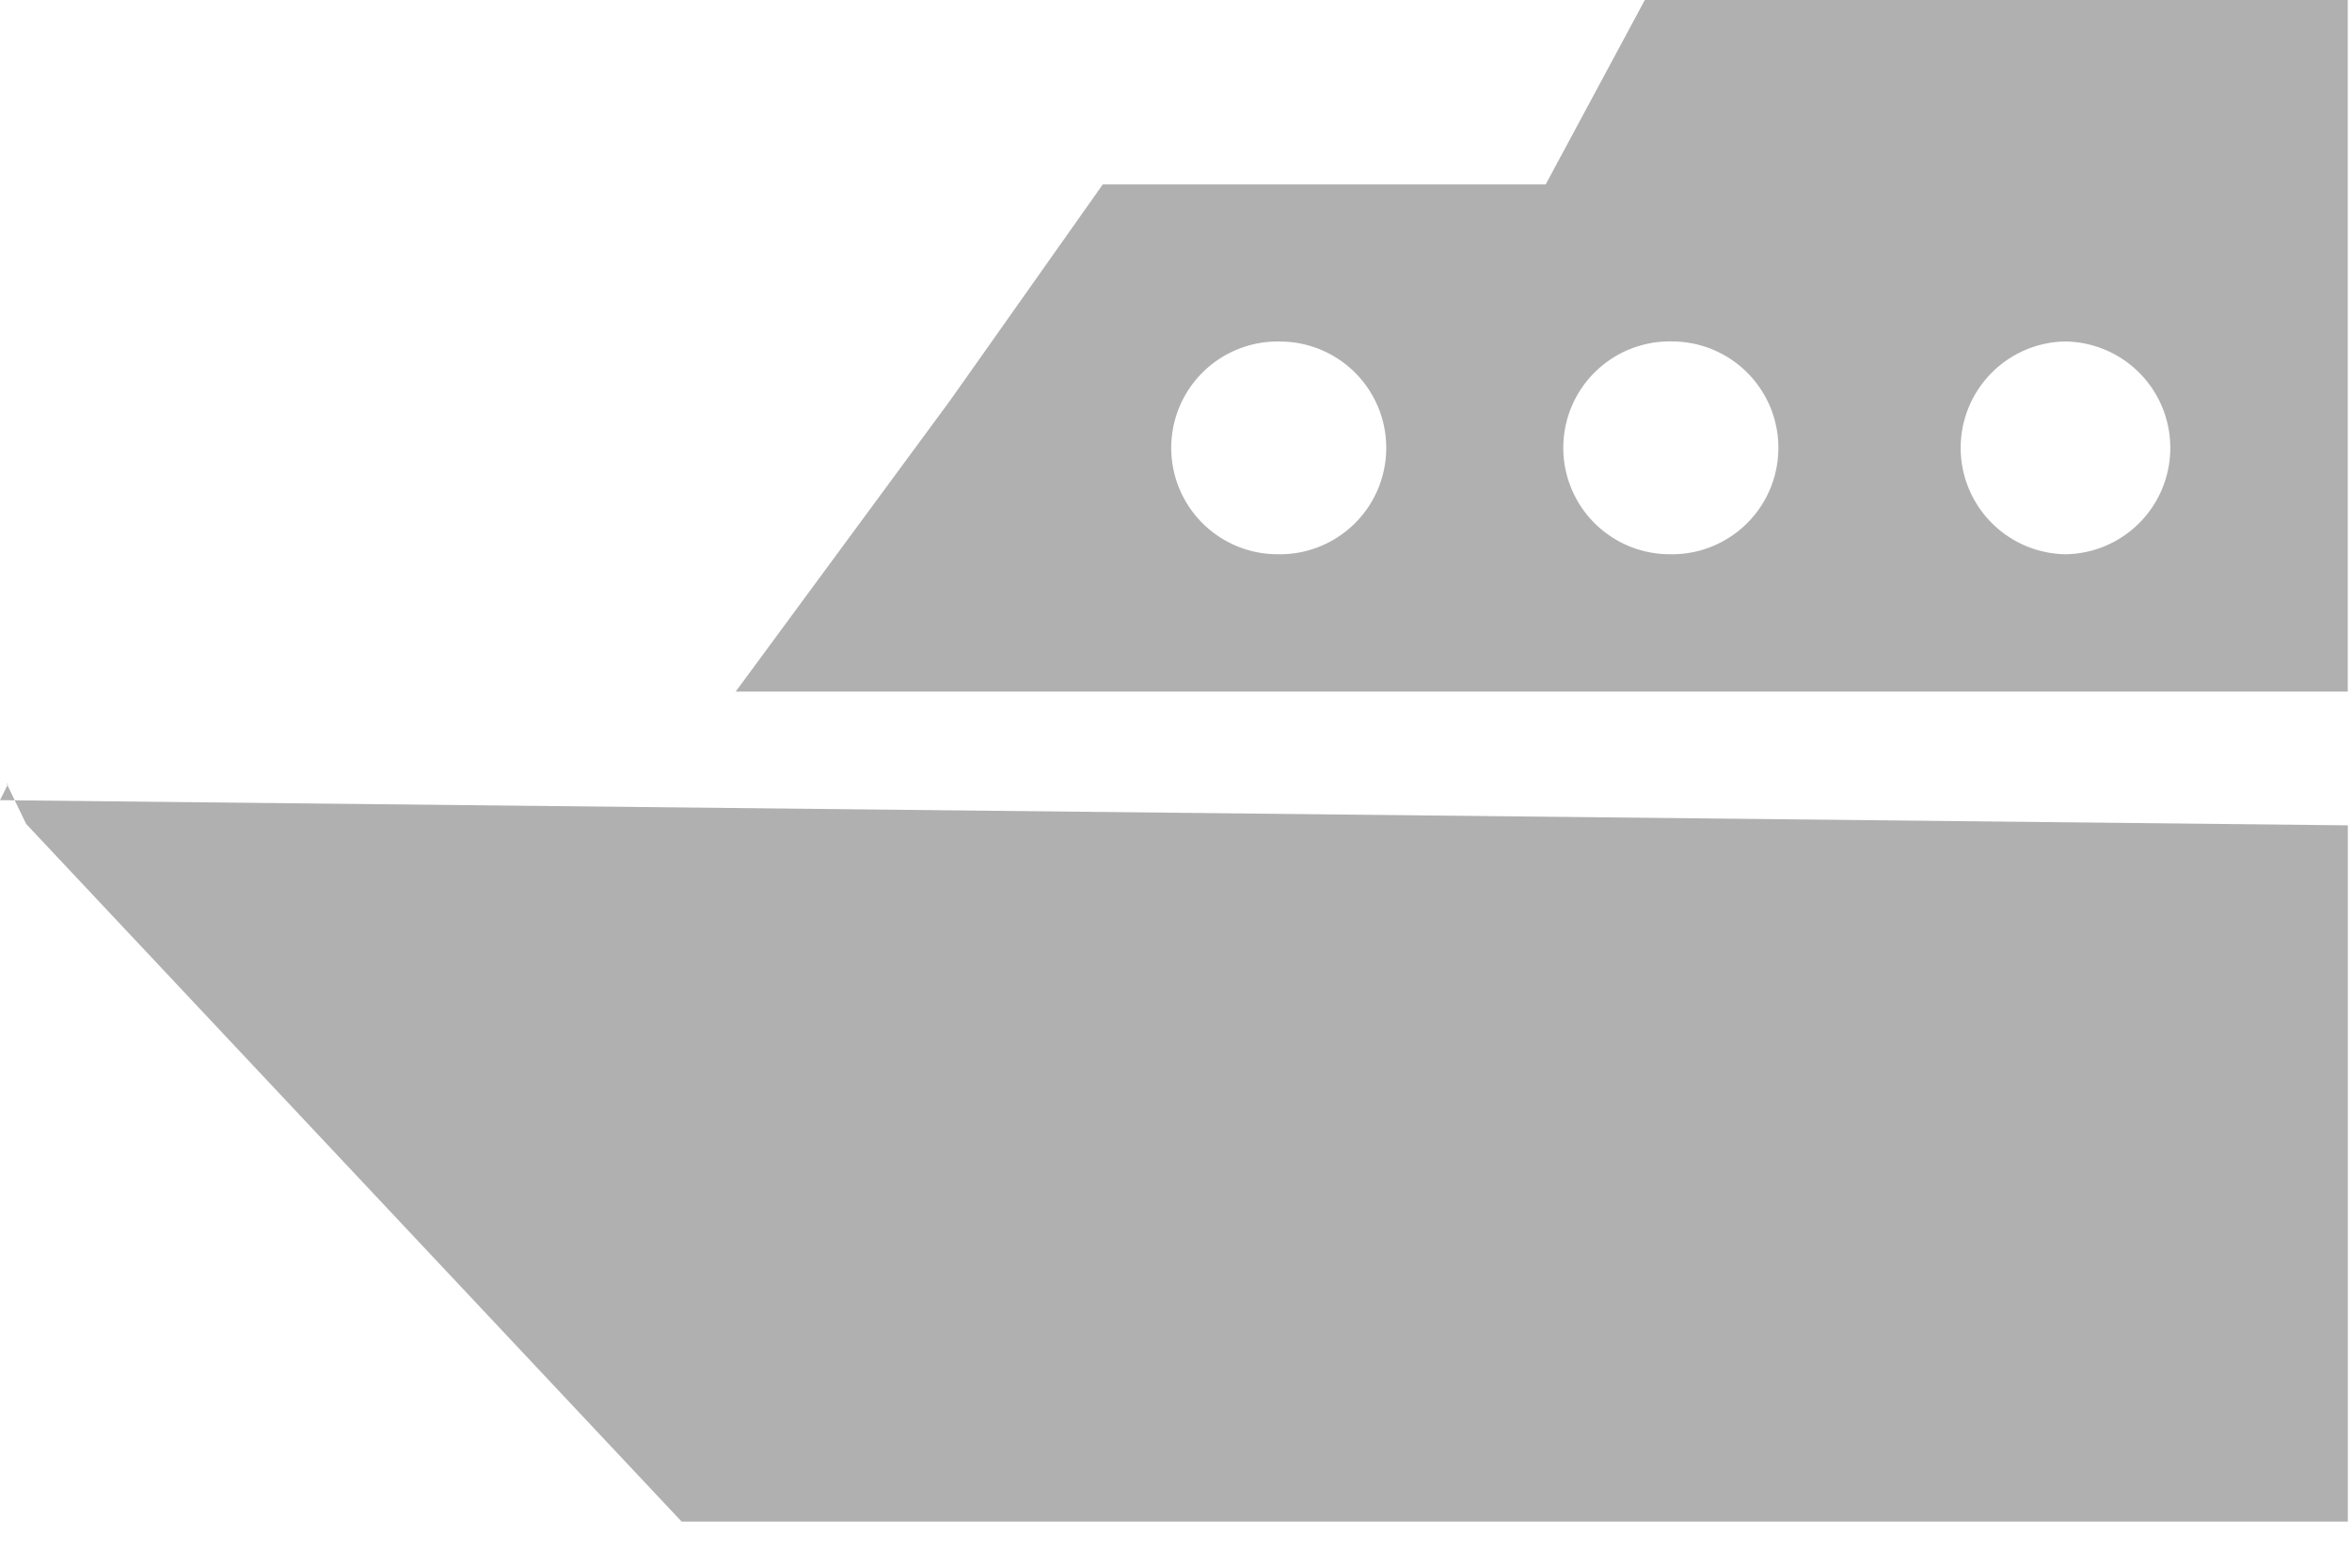 <svg xmlns="http://www.w3.org/2000/svg" viewBox="0 0 51 34"><path d="M50.908 4.736V0H35.666l-2.15 4h-9.604l-3.316 4.694L15.952 15h.104-.104 34.956V4.736zM27.75 12.02a2.307 2.307 0 1 1 .003-4.613 2.307 2.307 0 0 1-.002 4.614zm8.503 0a2.308 2.308 0 1 1 .002-4.615 2.308 2.308 0 0 1-.002 4.616zm8.502 0a2.308 2.308 0 0 1 0-4.614 2.306 2.306 0 0 1 2.305 2.308 2.305 2.305 0 0 1-2.305 2.307zM0 17.354L.177 17h-.03l.42.87L14.78 33h36.13V17.9z" fill="#B0B0B0"/></svg>